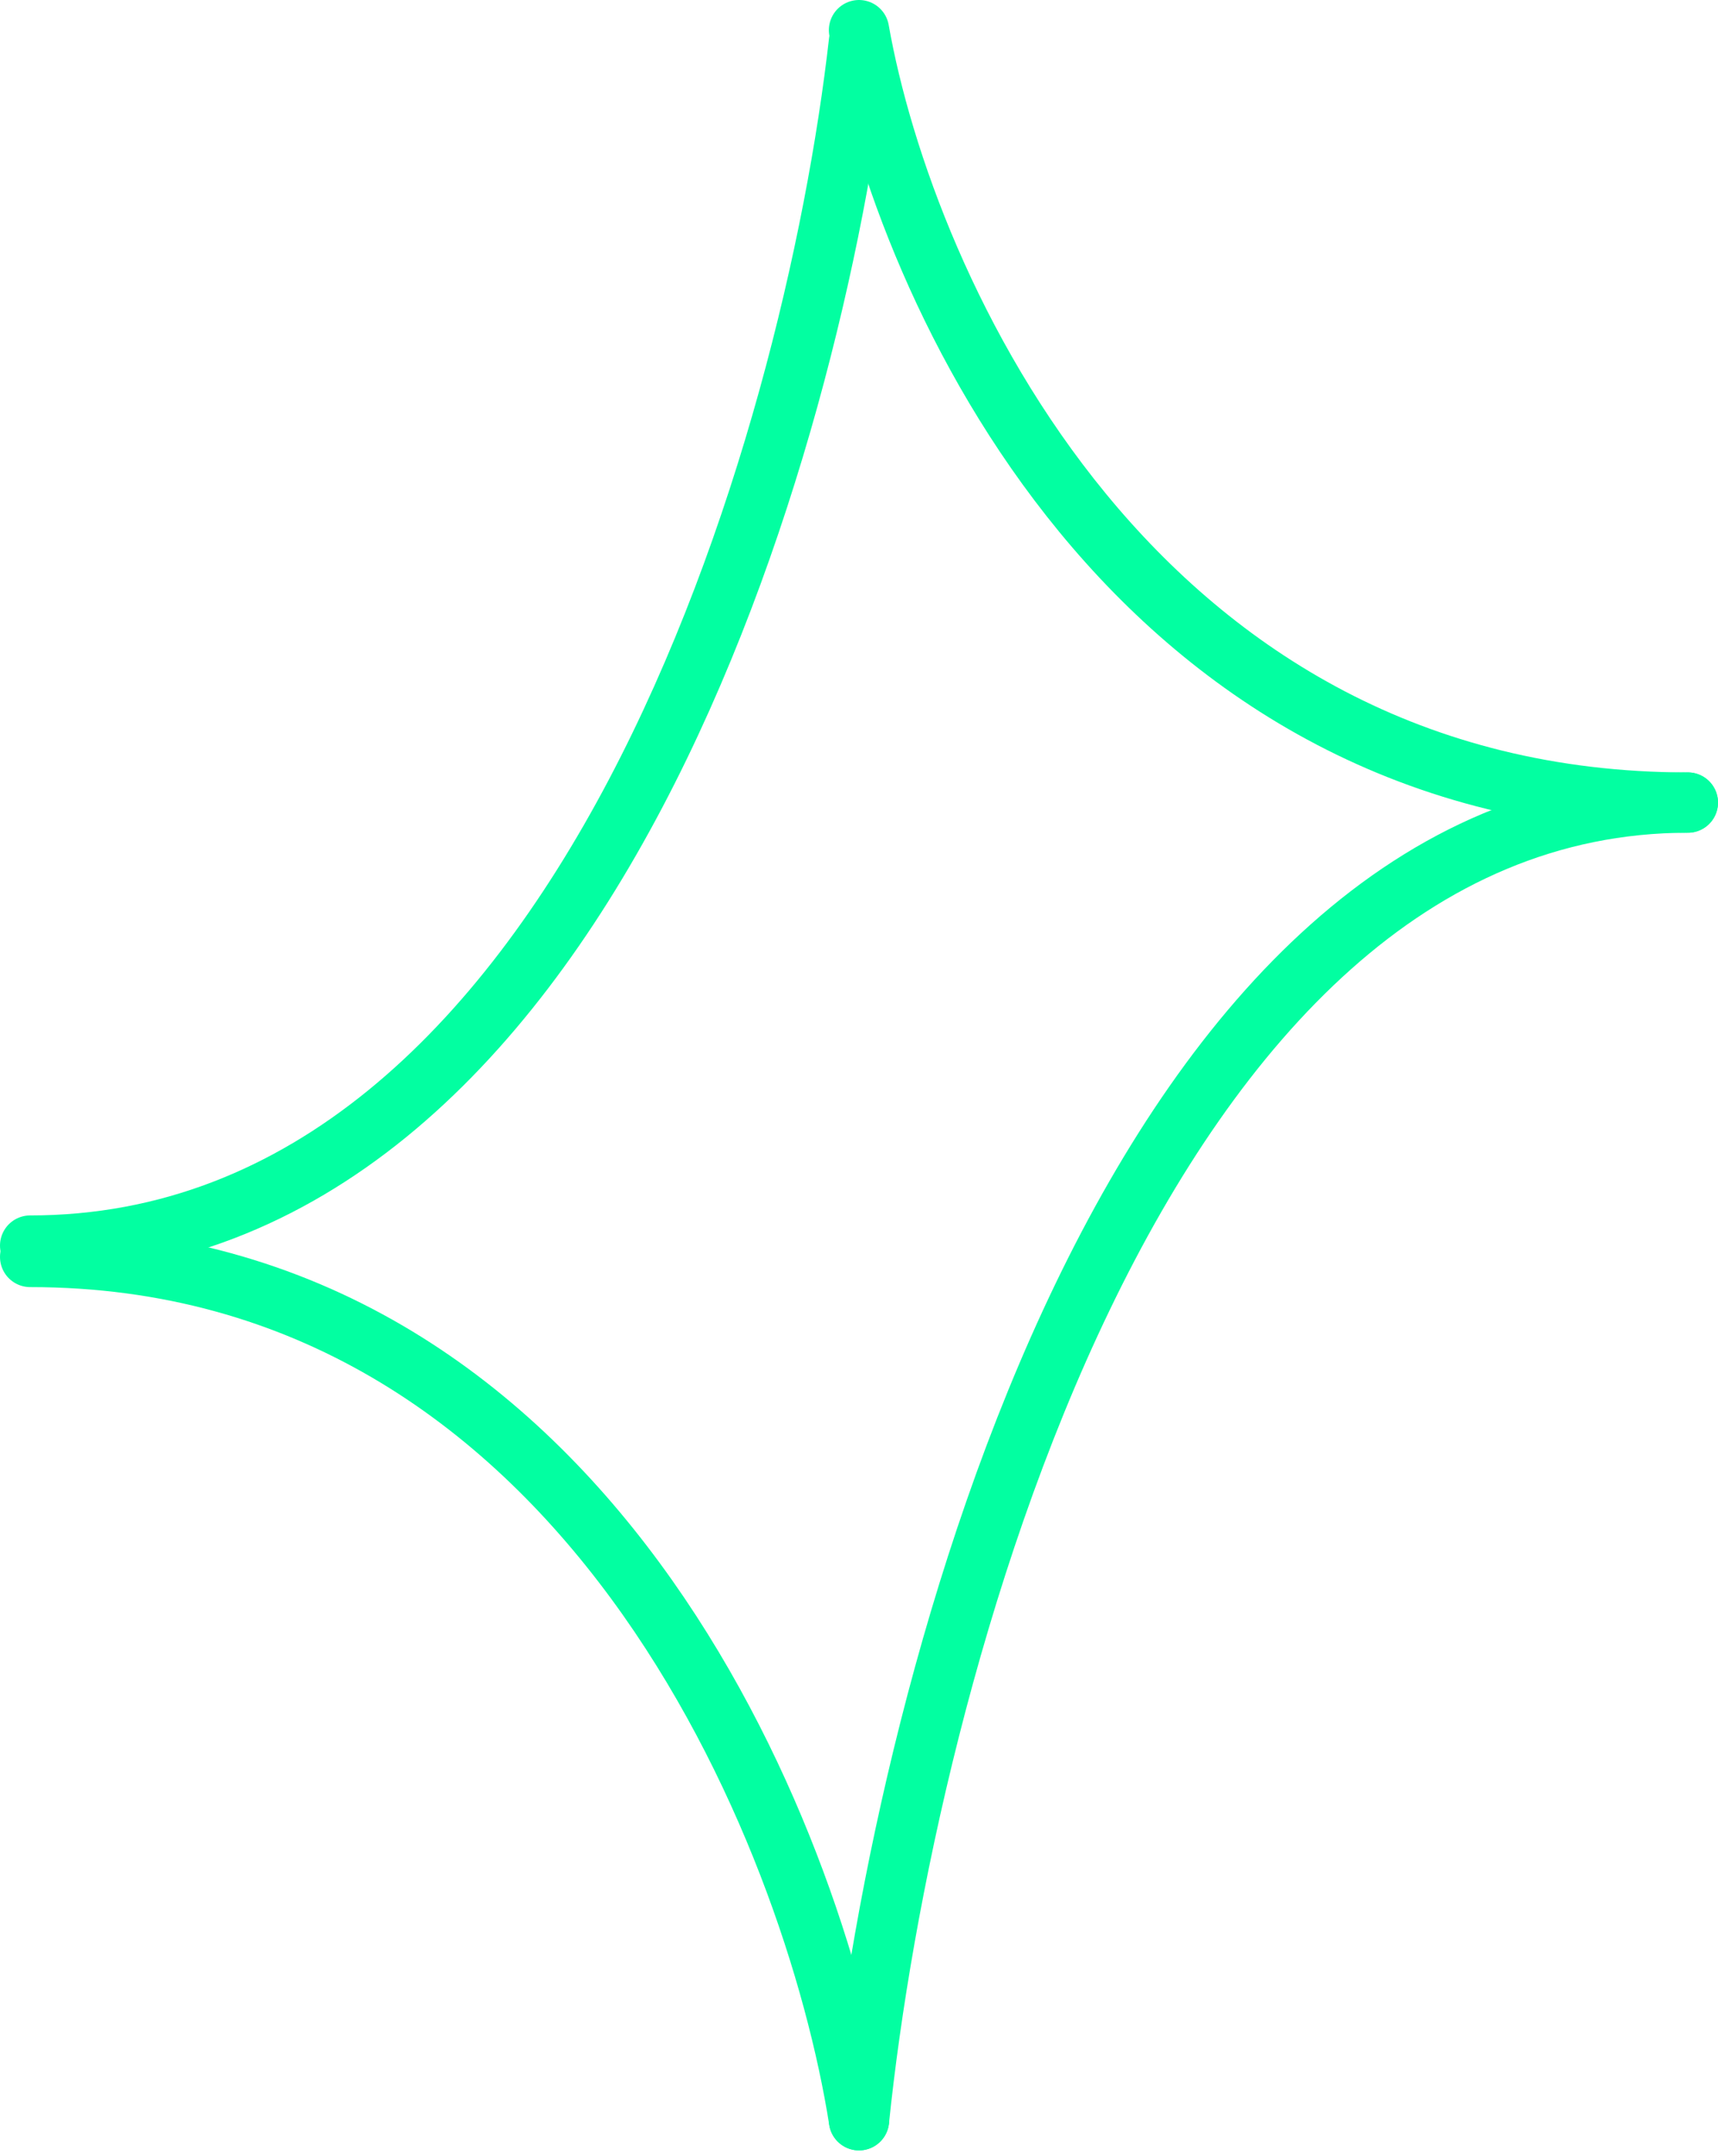 <svg width="114" height="143" viewBox="0 0 114 143" fill="none" xmlns="http://www.w3.org/2000/svg">
<path d="M57 2.753C53.986 29.374 38.767 82.616 2 82.616" stroke="#02FFA1" stroke-width="4" stroke-linecap="round"/>
<path d="M57 140.63C60.014 111.498 75.233 53.233 112 53.233" stroke="#02FFA1" stroke-width="4" stroke-linecap="round"/>
<path d="M57 2C60.014 19.078 75.233 53.233 112 53.233" stroke="#02FFA1" stroke-width="4" stroke-linecap="round"/>
<path d="M57 140.63C53.986 121.543 38.767 83.37 2 83.37" stroke="#02FFA1" stroke-width="4" stroke-linecap="round"/>
</svg>
